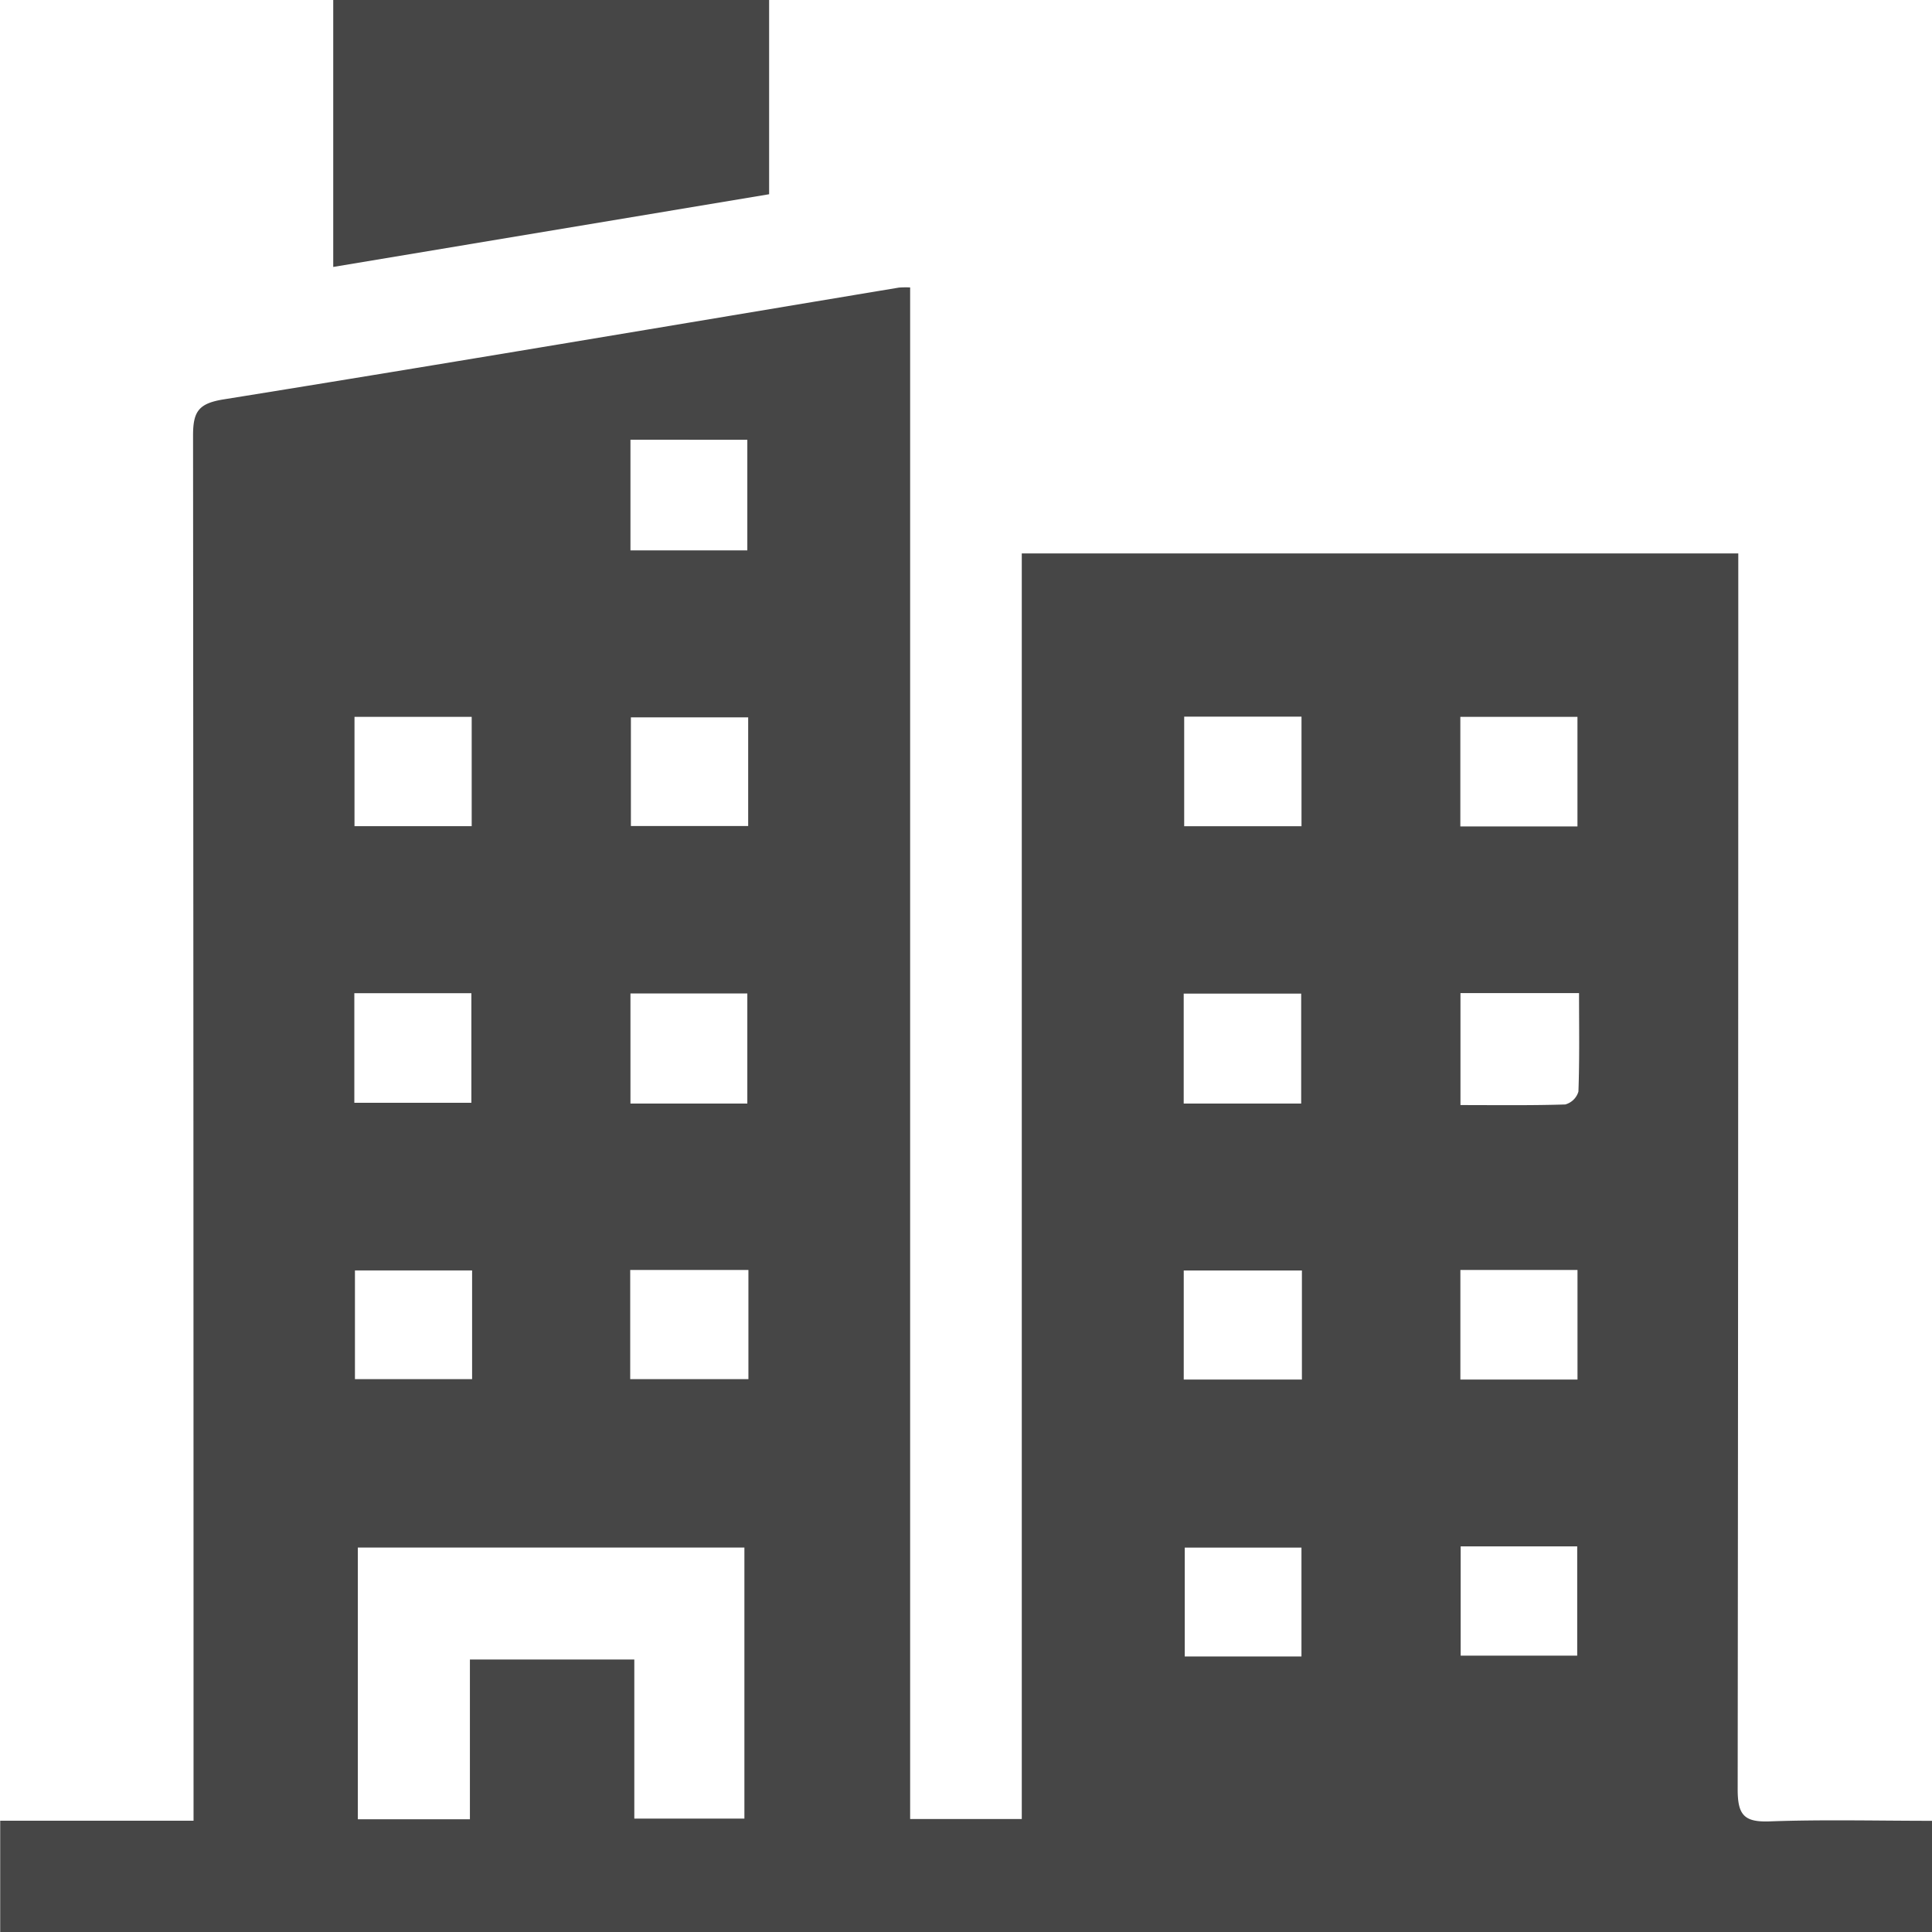 <svg xmlns="http://www.w3.org/2000/svg" width="47.594" height="47.603" viewBox="0 0 47.594 47.603">
  <g id="Group_22483" data-name="Group 22483" transform="translate(0)">
    <path id="Path_58103" data-name="Path 58103" d="M-231.487-523.553v37.73h2.75V-517h17.651v.785q0,14.831-.015,29.664c0,.638.167.809.792.786,1.319-.048,2.64-.014,4-.014v2.749h-47.594v-2.751h4.763v-.865q0-16.633-.012-33.264c0-.589.139-.786.751-.885,5.549-.892,11.091-1.831,16.636-2.754A2.177,2.177,0,0,1-231.487-523.553Zm-10.845,33.8h4.05v3.92h2.712v-6.677h-9.523v6.693h2.761Zm3.955-30.049v2.727h2.879V-519.8Zm2.9,6.84h-2.889v2.677h2.889Zm13.631,2.682v-2.7h-2.89v2.7Zm-23.333,6.813h2.883v-2.7h-2.883Zm9.681.019v-2.712h-2.879v2.712Zm10.75,0h2.894v-2.709h-2.894Zm6.818.037c.9,0,1.741.012,2.581-.015a.465.465,0,0,0,.325-.318c.029-.8.015-1.6.015-2.426h-2.921Zm-24.348,4.073h-2.886v2.678h2.886Zm6.807-.011h-2.912v2.689h2.912Zm10.724,2.7h2.911v-2.687h-2.911Zm9.7-2.7h-2.885v2.7h2.885Zm-6.8,9.522v-2.682h-2.875v2.682Zm3.922-2.713v2.692h2.871v-2.692Zm-24.363-20.435h-2.887v2.694h2.887Zm27.24,2.7v-2.7h-2.885v2.7Z" transform="translate(253.908 530.634)" fill="#464646"/>
    <path id="Path_58104" data-name="Path 58104" d="M-247.872-528.76h10.738v4.785l-10.738,1.791Z" transform="translate(256.081 528.76)" fill="#464646"/>
  </g>
</svg>
